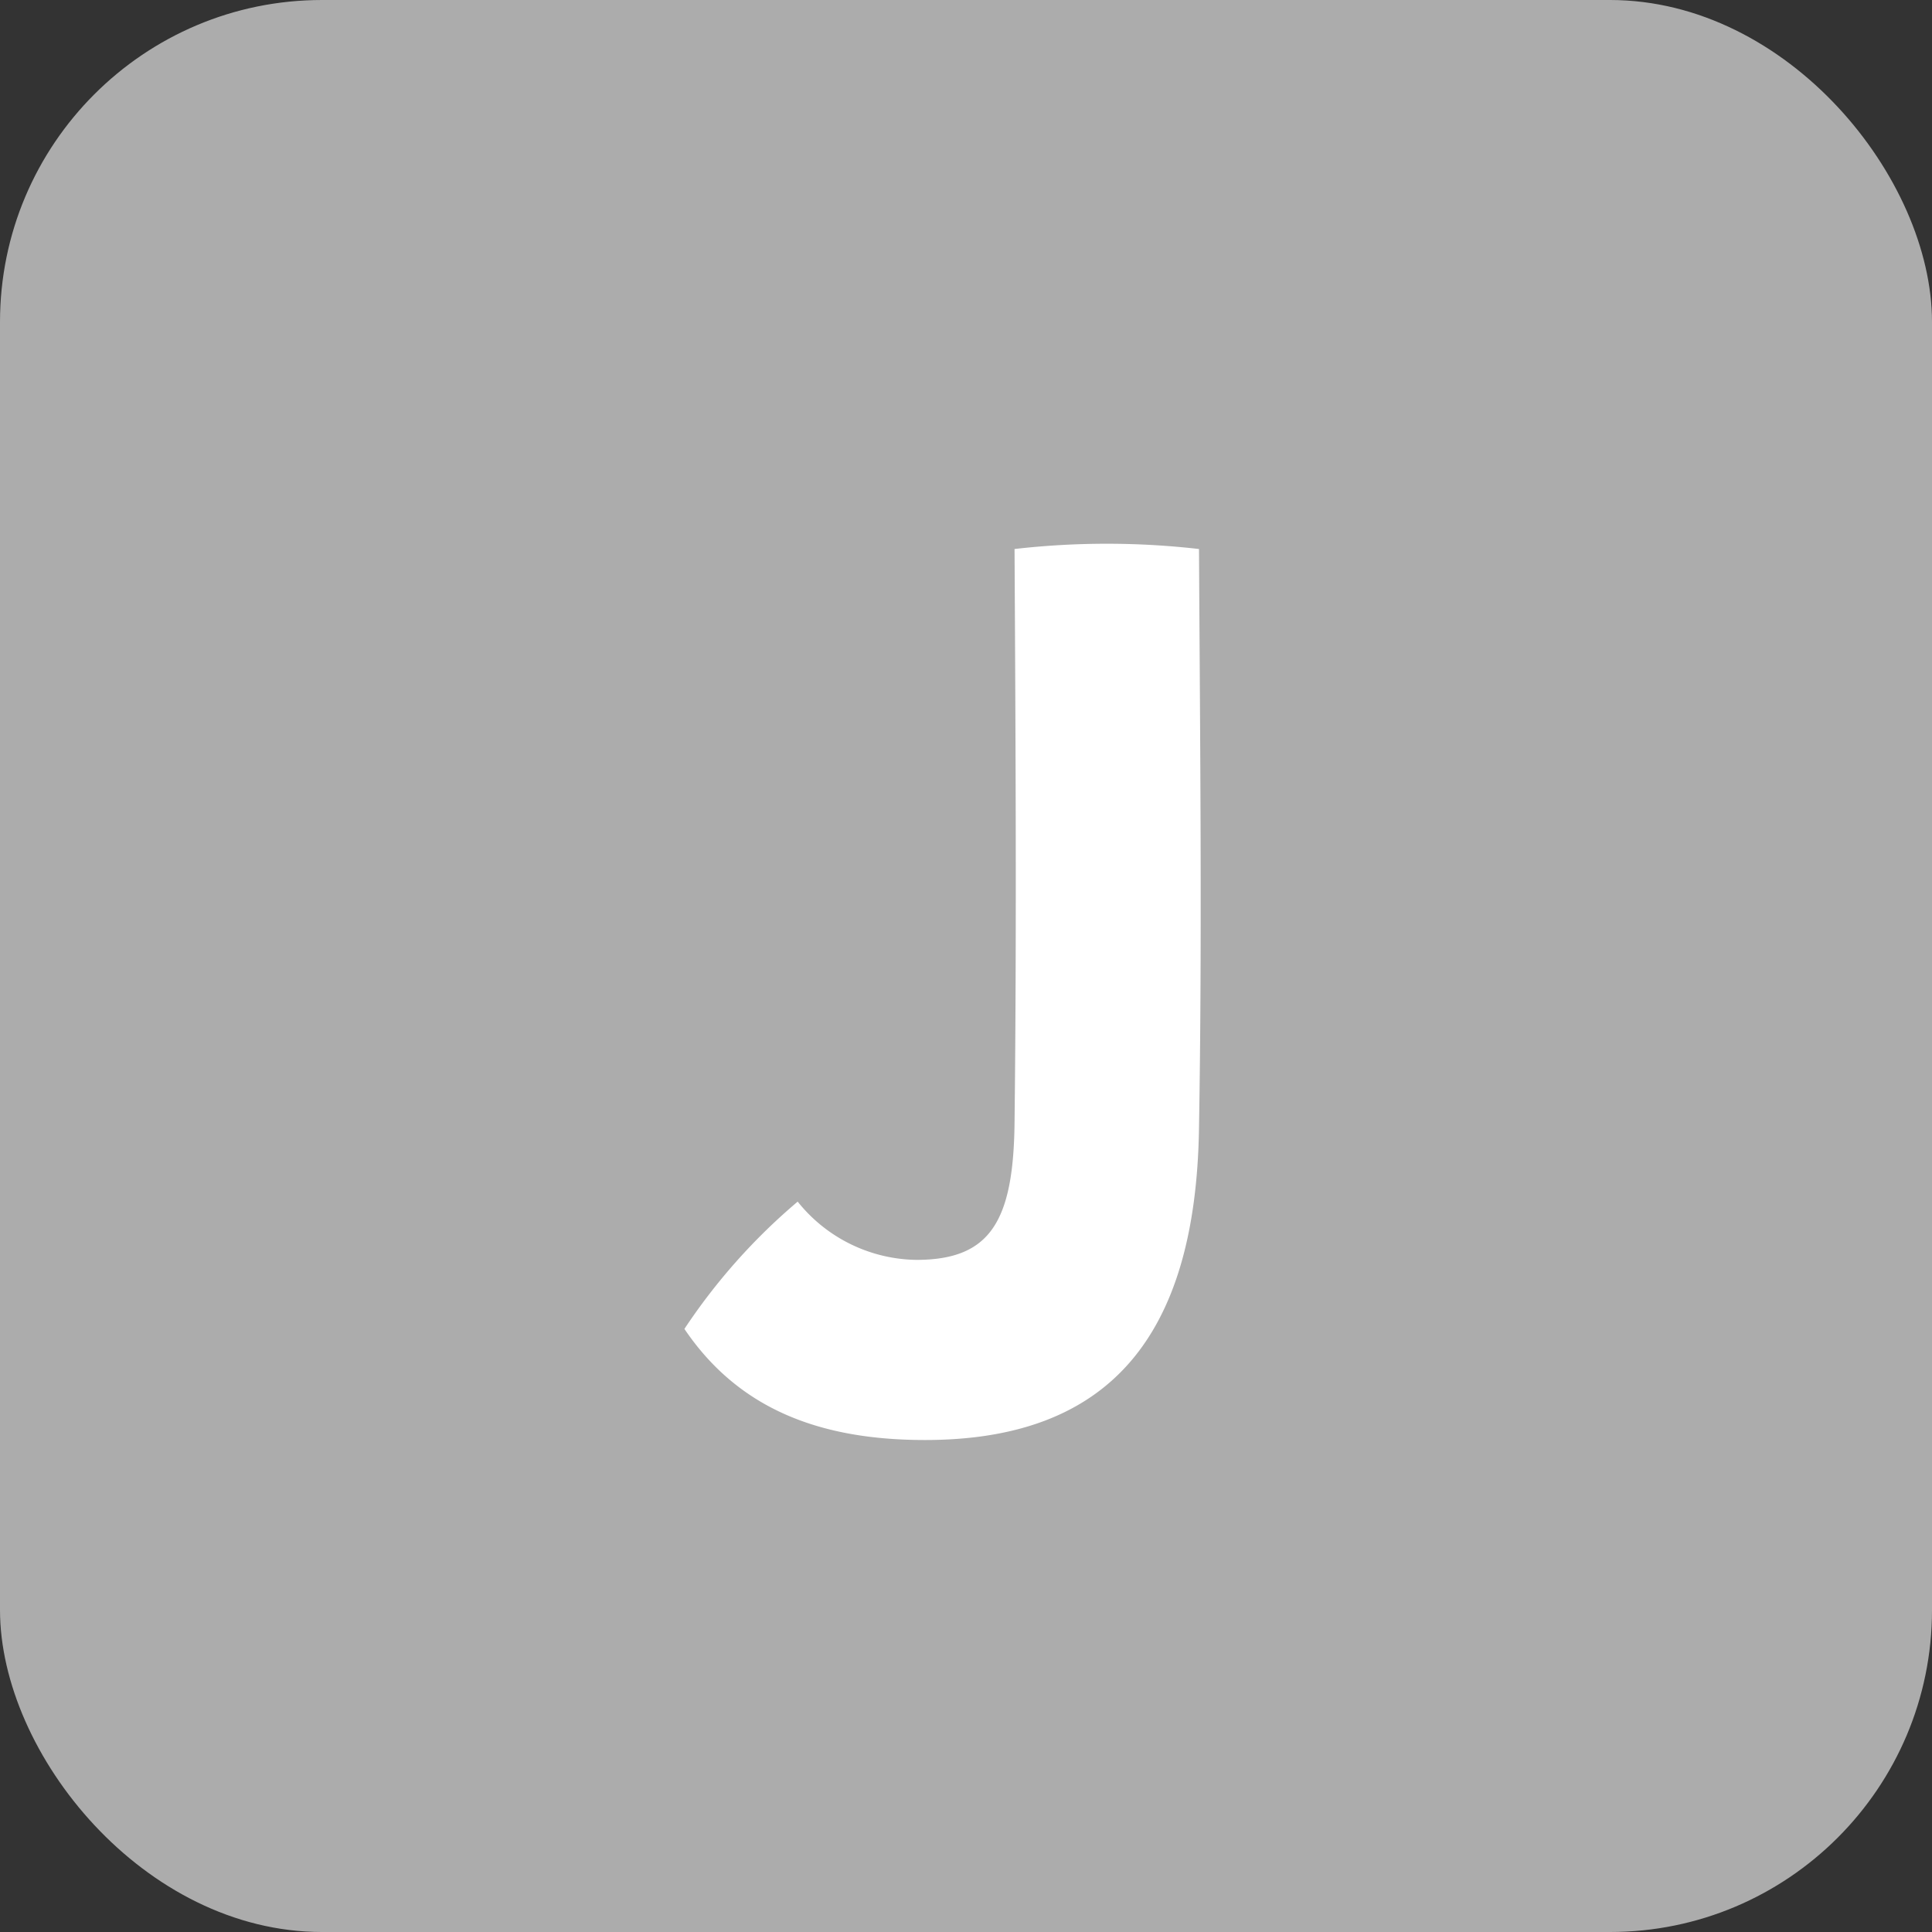 <svg xmlns="http://www.w3.org/2000/svg" width="120" height="120" viewBox="0 0 120 120">
  <rect x="0" y="0" width="120" height="120" fill="#333333" stroke="none"/>
  <defs>
    <style>
      .cls-1 {
        fill: #acacac;
      }

      .cls-2 {
        fill: #fff;
      }
    </style>
  </defs>
  <g id="txt_7" transform="translate(-230 -5260)">
    <rect id="사각형_22" data-name="사각형 22" class="cls-1" width="120" height="120" rx="20" transform="translate(230 5260)"/>
    <path id="패스_4614" data-name="패스 4614" class="cls-2" d="M-2.546,8.442c11.39,0,16.817-6.365,17.018-19.363.2-11.725.067-23.919,0-35.979a50.32,50.32,0,0,0-11.457,0c.067,11.993.134,24.187,0,35.644-.067,6.164-1.541,8.509-6.1,8.509a9.6,9.6,0,0,1-7.37-3.618,37.463,37.463,0,0,0-7.035,7.906C-14.137,6.5-9.112,8.442-2.546,8.442Z" transform="translate(290 5341)"/>
  </g>
</svg>
